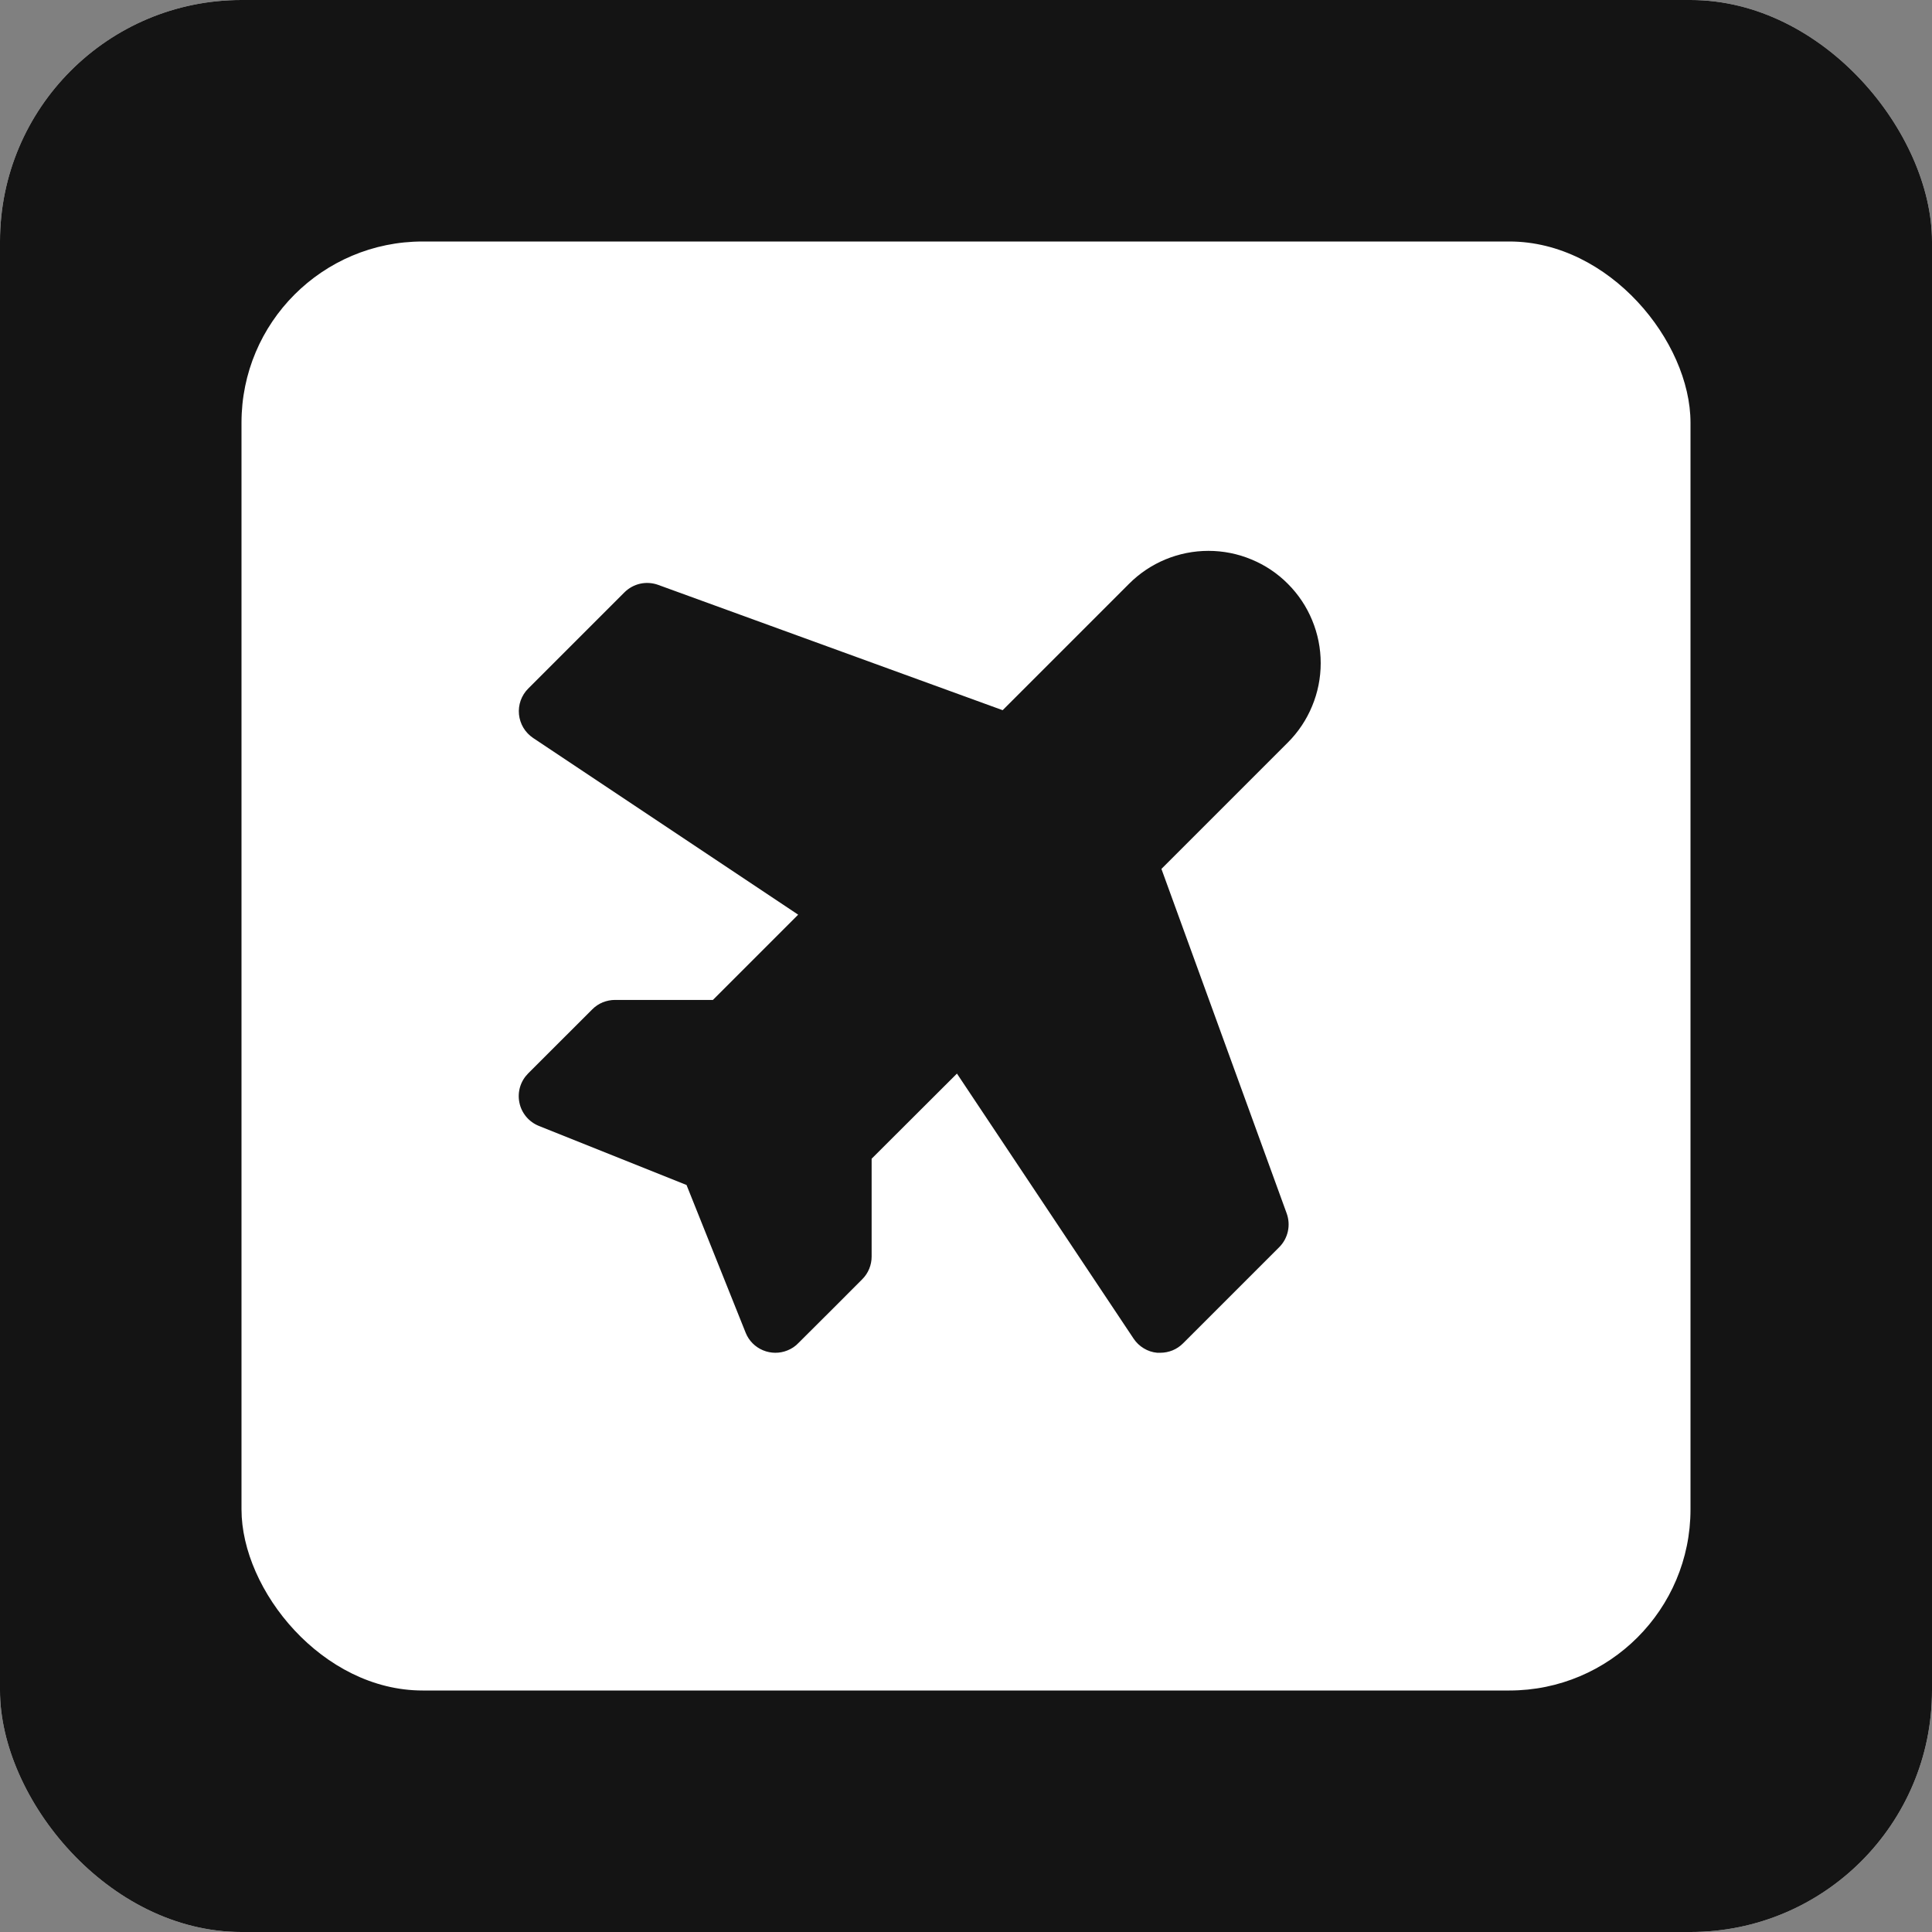 <?xml version="1.0" encoding="UTF-8"?> <svg xmlns="http://www.w3.org/2000/svg" width="32" height="32" viewBox="0 0 32 32" fill="none"><rect x="0" y="0" width="32" height="32" fill="#808080" stroke="none"/><g clip-path="url(#clip0_16_405)"><rect width="32" height="32" rx="4" fill="white"></rect><rect width="32" height="32" fill="#141414"></rect><rect x="4" y="4" width="24" height="24" rx="3" fill="white"></rect><path d="M21.312 20.099C21.346 20.194 21.353 20.297 21.331 20.396C21.309 20.495 21.26 20.585 21.188 20.657L19.595 22.25C19.545 22.3 19.487 22.339 19.422 22.366C19.358 22.392 19.288 22.406 19.219 22.406C19.201 22.407 19.184 22.407 19.166 22.406C19.088 22.399 19.012 22.374 18.945 22.333C18.878 22.293 18.82 22.238 18.776 22.172L15.85 17.782L14.437 19.192V20.812C14.437 20.953 14.382 21.088 14.282 21.188C14.282 21.188 13.352 22.121 13.227 22.242C13.176 22.297 13.113 22.339 13.043 22.367C12.913 22.42 12.767 22.419 12.638 22.365C12.508 22.311 12.405 22.208 12.352 22.078L12.348 22.068L11.371 19.627L8.926 18.649C8.844 18.616 8.772 18.564 8.716 18.497C8.659 18.429 8.62 18.349 8.603 18.263C8.585 18.177 8.589 18.088 8.614 18.003C8.639 17.919 8.685 17.843 8.747 17.78L9.81 16.718C9.859 16.668 9.918 16.629 9.983 16.602C10.048 16.576 10.117 16.562 10.187 16.562H11.808L13.22 15.15L8.83 12.223C8.765 12.179 8.71 12.122 8.669 12.054C8.629 11.987 8.604 11.911 8.596 11.833C8.588 11.755 8.598 11.676 8.624 11.602C8.651 11.528 8.693 11.46 8.749 11.405L10.343 9.811C10.414 9.74 10.505 9.69 10.603 9.668C10.702 9.646 10.805 9.653 10.9 9.687L16.607 11.763L18.701 9.669C19.049 9.32 19.522 9.124 20.016 9.124C20.26 9.124 20.502 9.172 20.727 9.266C20.953 9.359 21.158 9.496 21.33 9.669C21.503 9.842 21.64 10.046 21.733 10.272C21.827 10.498 21.875 10.739 21.875 10.984C21.875 11.228 21.827 11.47 21.733 11.695C21.64 11.921 21.503 12.126 21.33 12.299L19.237 14.392L21.312 20.099Z" fill="#141414"></path></g><defs><clipPath id="clip0_16_405"><rect width="32" height="32" rx="4" fill="white"></rect></clipPath></defs></svg> 